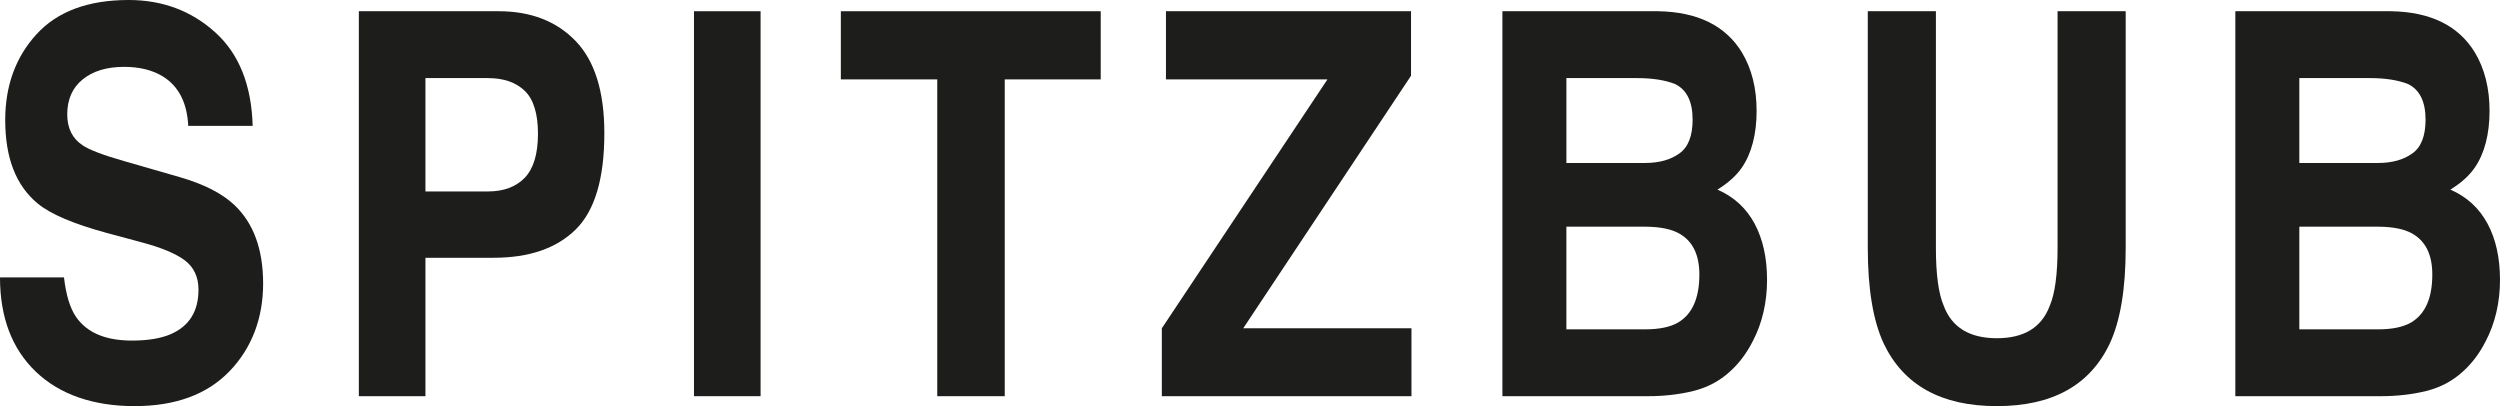 <?xml version="1.0" encoding="UTF-8"?>
<svg xmlns="http://www.w3.org/2000/svg" id="Logo" viewBox="0 0 5711.29 927.79">
  <defs>
    <style>
      .cls-1 {
        fill: #1d1d1b;
        stroke-width: 0px;
      }
    </style>
  </defs>
  <g id="Logo-2" data-name="Logo">
    <g id="Spitzbub">
      <path class="cls-1" d="m301.31,778.05c36.12,0,65.45-4.78,88-14.32,42.76-18.29,64.14-52.3,64.14-102.03,0-29.03-10.6-51.51-31.82-67.42-21.22-15.51-54.52-29.24-99.93-41.18l-77.57-20.88c-76.24-20.68-128.95-43.16-158.11-67.42-49.4-40.58-74.09-104.02-74.09-190.34,0-78.76,23.86-144.18,71.59-196.3C131.26,26.06,201.37,0,293.85,0c77.23,0,143.11,24.57,197.64,73.69,54.52,49.13,83.1,120.43,85.76,213.89h-147.18c-2.65-52.9-21.87-90.48-57.67-112.76-23.86-14.72-53.53-22.08-89.01-22.08-39.45,0-70.94,9.55-94.47,28.64-23.54,19.09-35.3,45.75-35.3,79.96,0,31.42,11.59,54.89,34.81,70.41,14.92,10.35,46.74,22.48,95.46,36.39l126.29,36.39c55.36,15.92,97.13,37.2,125.3,63.85,43.77,41.37,65.64,101.24,65.64,179.58s-25.61,147.08-76.82,200.16c-51.21,53.11-123.56,79.66-217.04,79.66s-170.54-26.16-225.23-78.45C27.35,797.03,0,725.15,0,633.65h146.18c4.64,40.17,13.76,70.21,27.35,90.1,24.86,36.19,67.45,54.3,127.79,54.3Z"></path>
      <path class="cls-1" d="m1127.57,588.9h-155.63v316.22h-152.14V25.66h319.2c73.59,0,132.26,22.66,176.01,68.01,43.75,45.35,65.64,115.56,65.64,210.62,0,103.81-21.88,177.2-65.64,220.16-43.75,42.96-106.25,64.43-187.45,64.43Zm71.59-183.16c19.9-21.09,29.84-54.5,29.84-100.24s-10.04-78.36-30.08-97.85c-20.06-19.48-48.15-29.23-84.28-29.23h-142.71v258.95h142.71c36.12,0,64.31-10.55,84.52-31.62Z"></path>
      <path class="cls-1" d="m1585.41,25.66h152.15v879.45h-152.15V25.66Z"></path>
      <path class="cls-1" d="m2514.61,25.66v155.72h-219.27v723.73h-154.15V181.38h-220.26V25.66h593.68Z"></path>
      <path class="cls-1" d="m3224.52,905.11h-570.3v-155.12l378.37-568.61h-368.93V25.66h559.86v147.37l-383.35,576.96h384.35v155.12Z"></path>
      <path class="cls-1" d="m3764.38,905.11h-332.13V25.66h355.99c89.83,1.59,153.47,32.81,190.95,93.68,22.53,37.38,33.8,82.14,33.8,134.24s-11.27,96.86-33.8,129.47c-12.6,18.3-31.17,35-55.68,50.12,37.45,16.31,65.71,42.17,84.76,77.55,19.05,35.42,28.59,78.38,28.59,128.88s-10.93,98.86-32.81,140.22c-13.93,27.45-31.34,50.52-52.2,69.2-23.55,21.49-51.3,36.21-83.29,44.16-31.99,7.95-66.73,11.92-104.18,11.92Zm72.61-554.88c19.87-14.31,29.81-39.97,29.81-76.96,0-40.96-13.25-68.03-39.77-81.15-22.87-9.14-52.03-13.72-87.5-13.72h-161.08v193.91h179.99c32.13,0,58.32-7.36,78.56-22.08Zm-76.1,167.66h-182.46v234.49h179.99c32.13,0,57.16-5.17,75.08-15.51,32.47-19.09,48.72-55.68,48.72-109.78,0-45.73-15.74-77.16-47.25-94.27-17.55-9.54-42.27-14.51-74.09-14.92Z"></path>
      <path class="cls-1" d="m4700.53,566.23V25.66h155.65v540.57c0,93.48-12.12,166.26-36.29,218.37-45.1,95.46-131.1,143.19-258.07,143.19s-213.14-47.73-258.55-143.19c-24.2-52.1-36.29-124.89-36.29-218.37V25.66h155.62v540.57c0,60.46,5.97,104.62,17.92,132.45,18.54,49.33,59,73.99,121.31,73.99s102.25-24.66,120.83-73.99c11.95-27.83,17.89-71.99,17.89-132.45Z"></path>
      <path class="cls-1" d="m5438.81,905.11h-332.16V25.66h356.02c89.83,1.59,153.47,32.81,190.92,93.68,22.53,37.38,33.83,82.14,33.83,134.24s-11.3,96.86-33.83,129.47c-12.6,18.3-31.17,35-55.68,50.12,37.45,16.31,65.71,42.17,84.79,77.55,19.05,35.42,28.59,78.38,28.59,128.88s-10.96,98.86-32.84,140.22c-13.9,27.45-31.31,50.52-52.2,69.2-23.53,21.49-51.3,36.21-83.29,44.16-31.99,7.95-66.7,11.92-104.15,11.92Zm72.59-554.88c19.9-14.31,29.84-39.97,29.84-76.96,0-40.96-13.28-68.03-39.77-81.15-22.87-9.14-52.06-13.72-87.5-13.72h-161.11v193.91h179.99c32.16,0,58.35-7.36,78.56-22.08Zm-76.07,167.66h-182.48v234.49h179.99c32.16,0,57.19-5.17,75.08-15.51,32.5-19.09,48.72-55.68,48.72-109.78,0-45.73-15.74-77.16-47.22-94.27-17.58-9.54-42.27-14.51-74.09-14.92Z"></path>
    </g>
  </g>
</svg>
